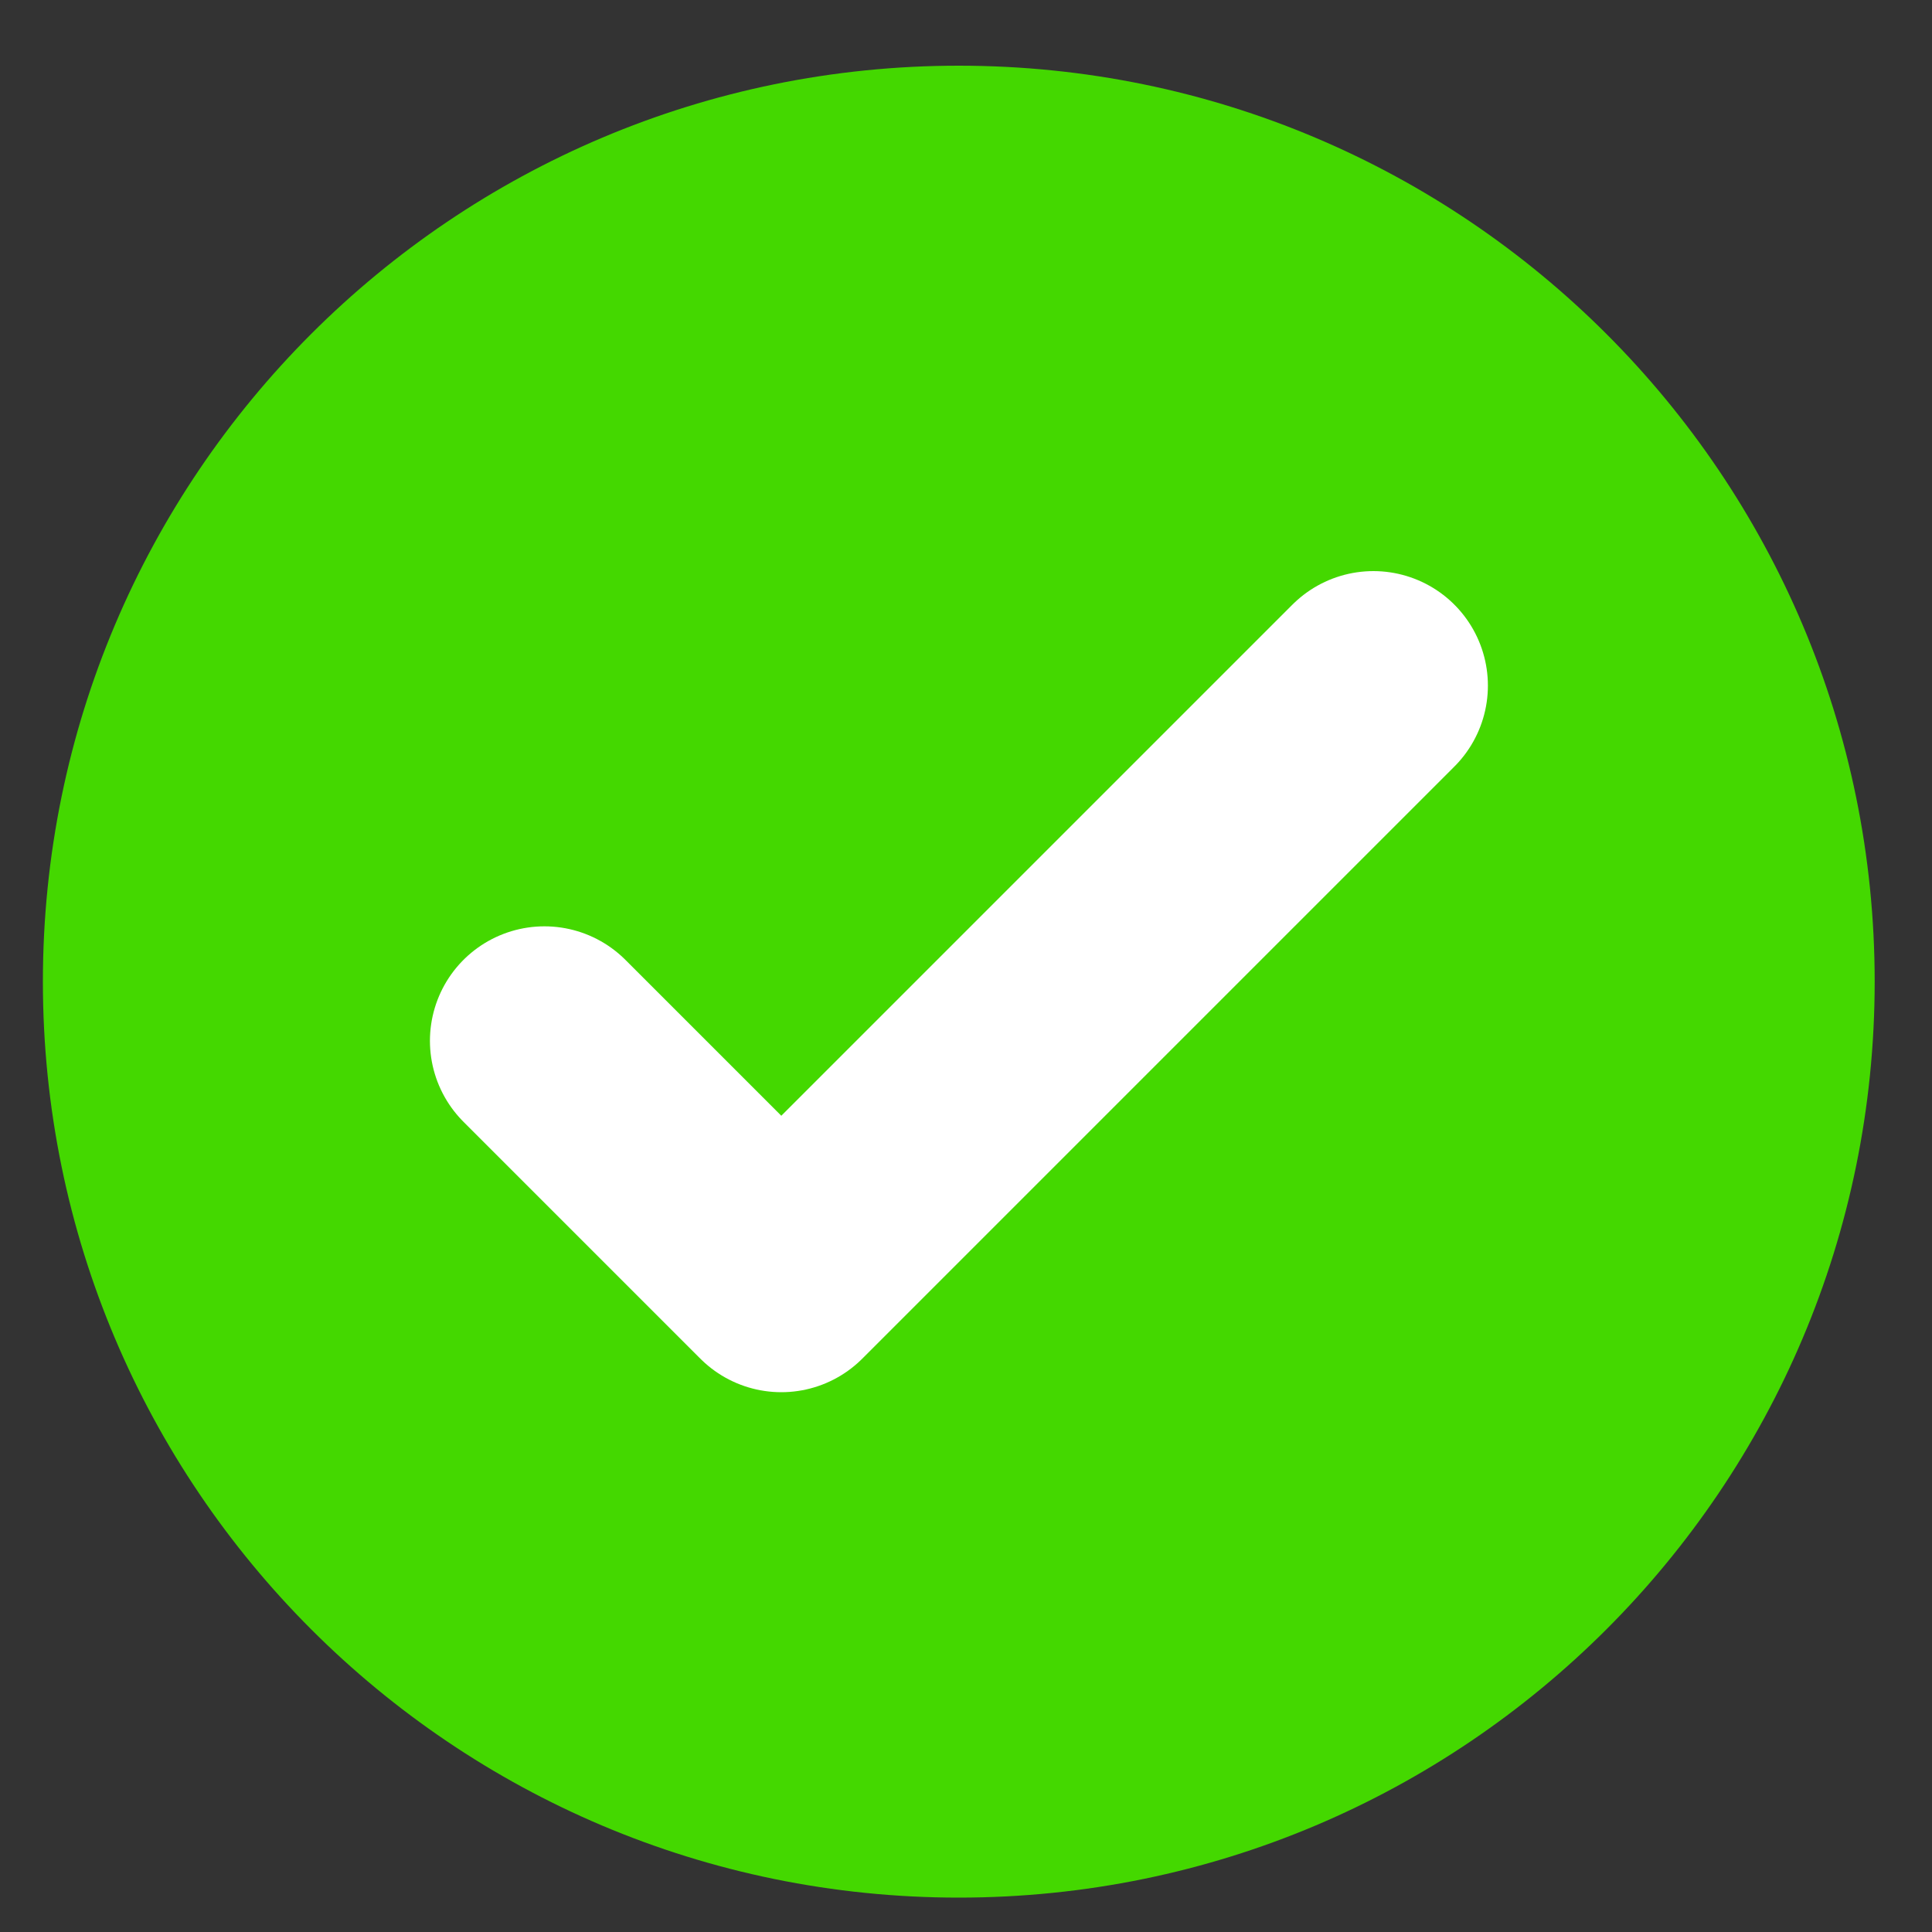 <svg width="15" height="15" viewBox="0 0 15 15" fill="none" xmlns="http://www.w3.org/2000/svg">
<rect x="0" y="0" width="15" height="15" fill="#333333" stroke="none"/>
<g clip-path="url(#clip0_310_2443)">
<path d="M7.444 14.733C11.372 14.733 14.555 11.549 14.555 7.621C14.555 3.694 11.372 0.51 7.444 0.51C3.517 0.51 0.333 3.694 0.333 7.621C0.333 11.549 3.517 14.733 7.444 14.733Z" fill="#44D800"/>
<path d="M4.227 8.081L6.066 9.92L10.663 5.323" stroke="white" stroke-width="1.778" stroke-linecap="round" stroke-linejoin="round"/>
</g>
<defs>
<clipPath id="clip0_310_2443">
<rect width="14.222" height="14.222" fill="white" transform="translate(0.333 0.51)"/>
</clipPath>
</defs>
</svg>

